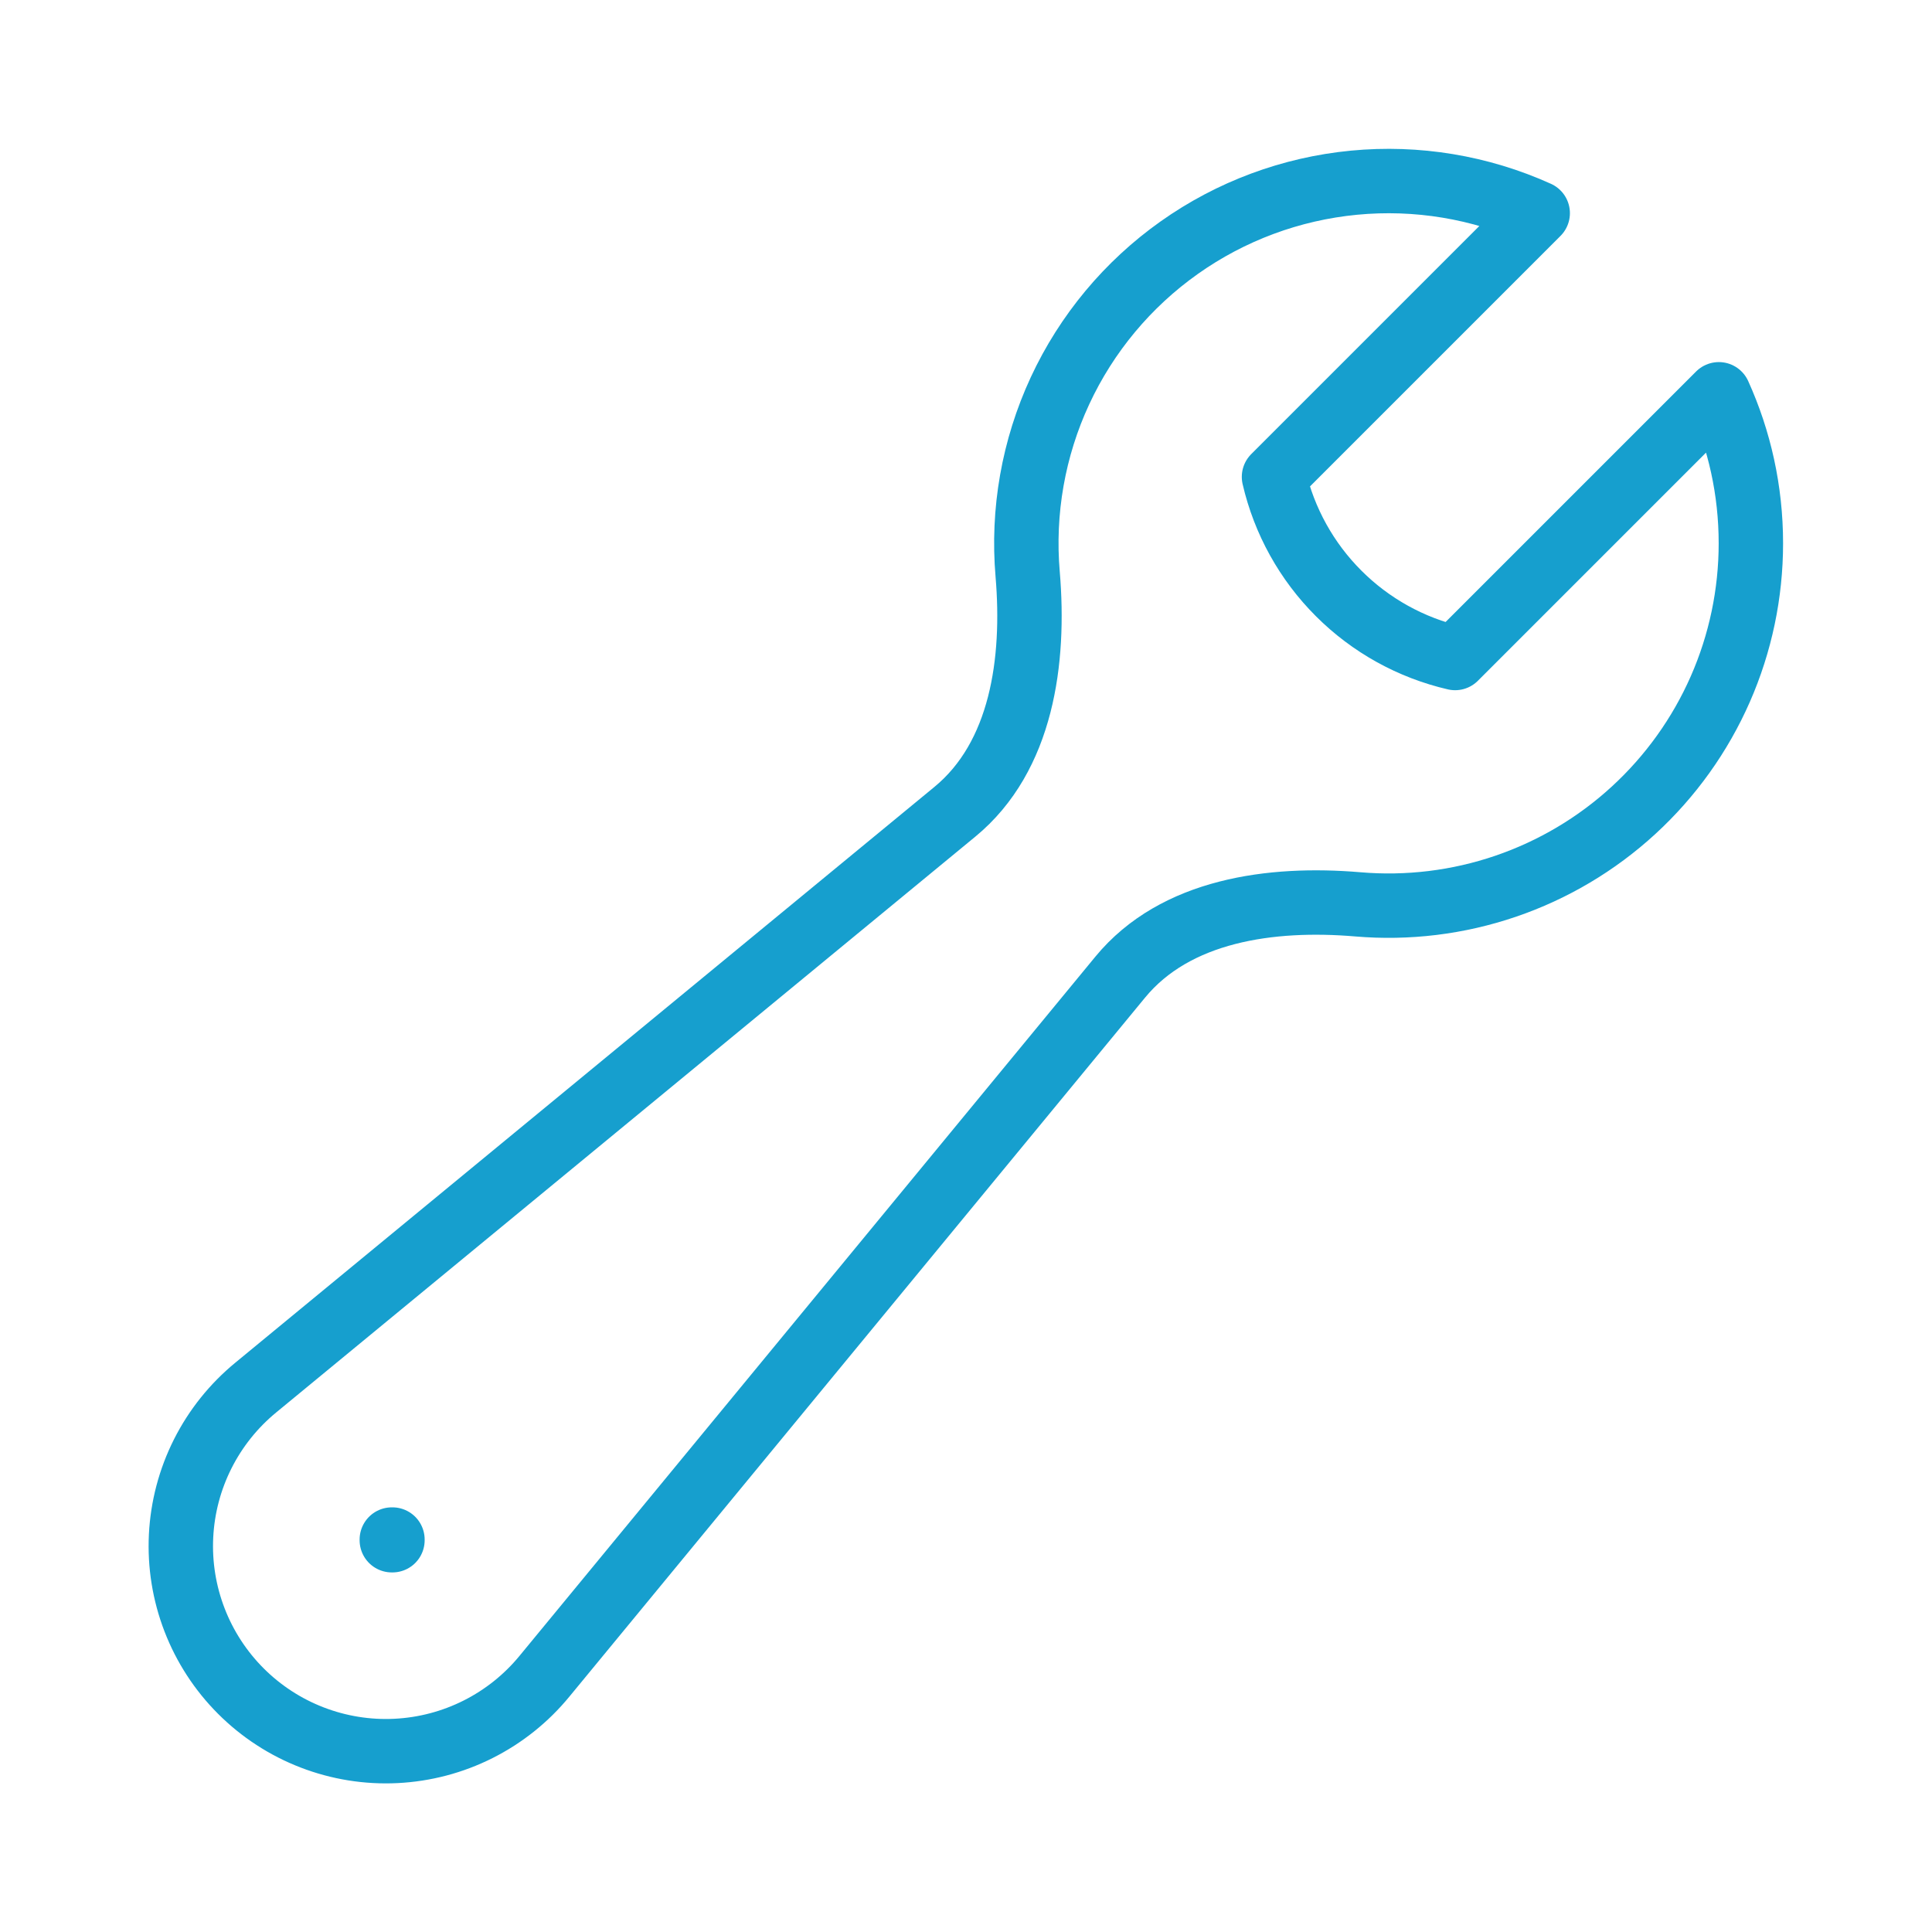 <svg width="60" height="60" viewBox="0 0 60 60" fill="none" xmlns="http://www.w3.org/2000/svg">
<path d="M54.375 16.875C54.375 18.433 54.052 19.975 53.425 21.402C52.798 22.828 51.881 24.109 50.733 25.163C49.586 26.217 48.231 27.021 46.756 27.524C45.281 28.027 43.718 28.218 42.165 28.085C39.475 27.858 36.505 28.262 34.79 30.345L16.91 52.055C16.346 52.743 15.644 53.304 14.85 53.704C14.056 54.104 13.187 54.333 12.298 54.377C11.41 54.421 10.523 54.278 9.693 53.958C8.863 53.638 8.11 53.148 7.481 52.519C6.852 51.89 6.362 51.137 6.042 50.307C5.722 49.477 5.579 48.59 5.623 47.702C5.667 46.813 5.896 45.944 6.296 45.15C6.696 44.356 7.258 43.654 7.945 43.09L29.655 25.21C31.738 23.495 32.142 20.525 31.915 17.835C31.747 15.88 32.093 13.916 32.919 12.136C33.745 10.357 35.022 8.825 36.623 7.691C38.224 6.557 40.094 5.862 42.047 5.674C43.999 5.486 45.967 5.812 47.755 6.62L39.565 14.81C39.882 16.18 40.577 17.434 41.572 18.428C42.566 19.423 43.82 20.118 45.19 20.435L53.38 12.245C54.02 13.658 54.375 15.225 54.375 16.875Z" stroke="#169FCE" stroke-width="2" stroke-linecap="round" stroke-linejoin="round"/>
<path d="M12.168 47.812H12.188V47.833H12.168V47.812Z" stroke="#169FCE" stroke-width="2" stroke-linecap="round" stroke-linejoin="round"/>
</svg>
